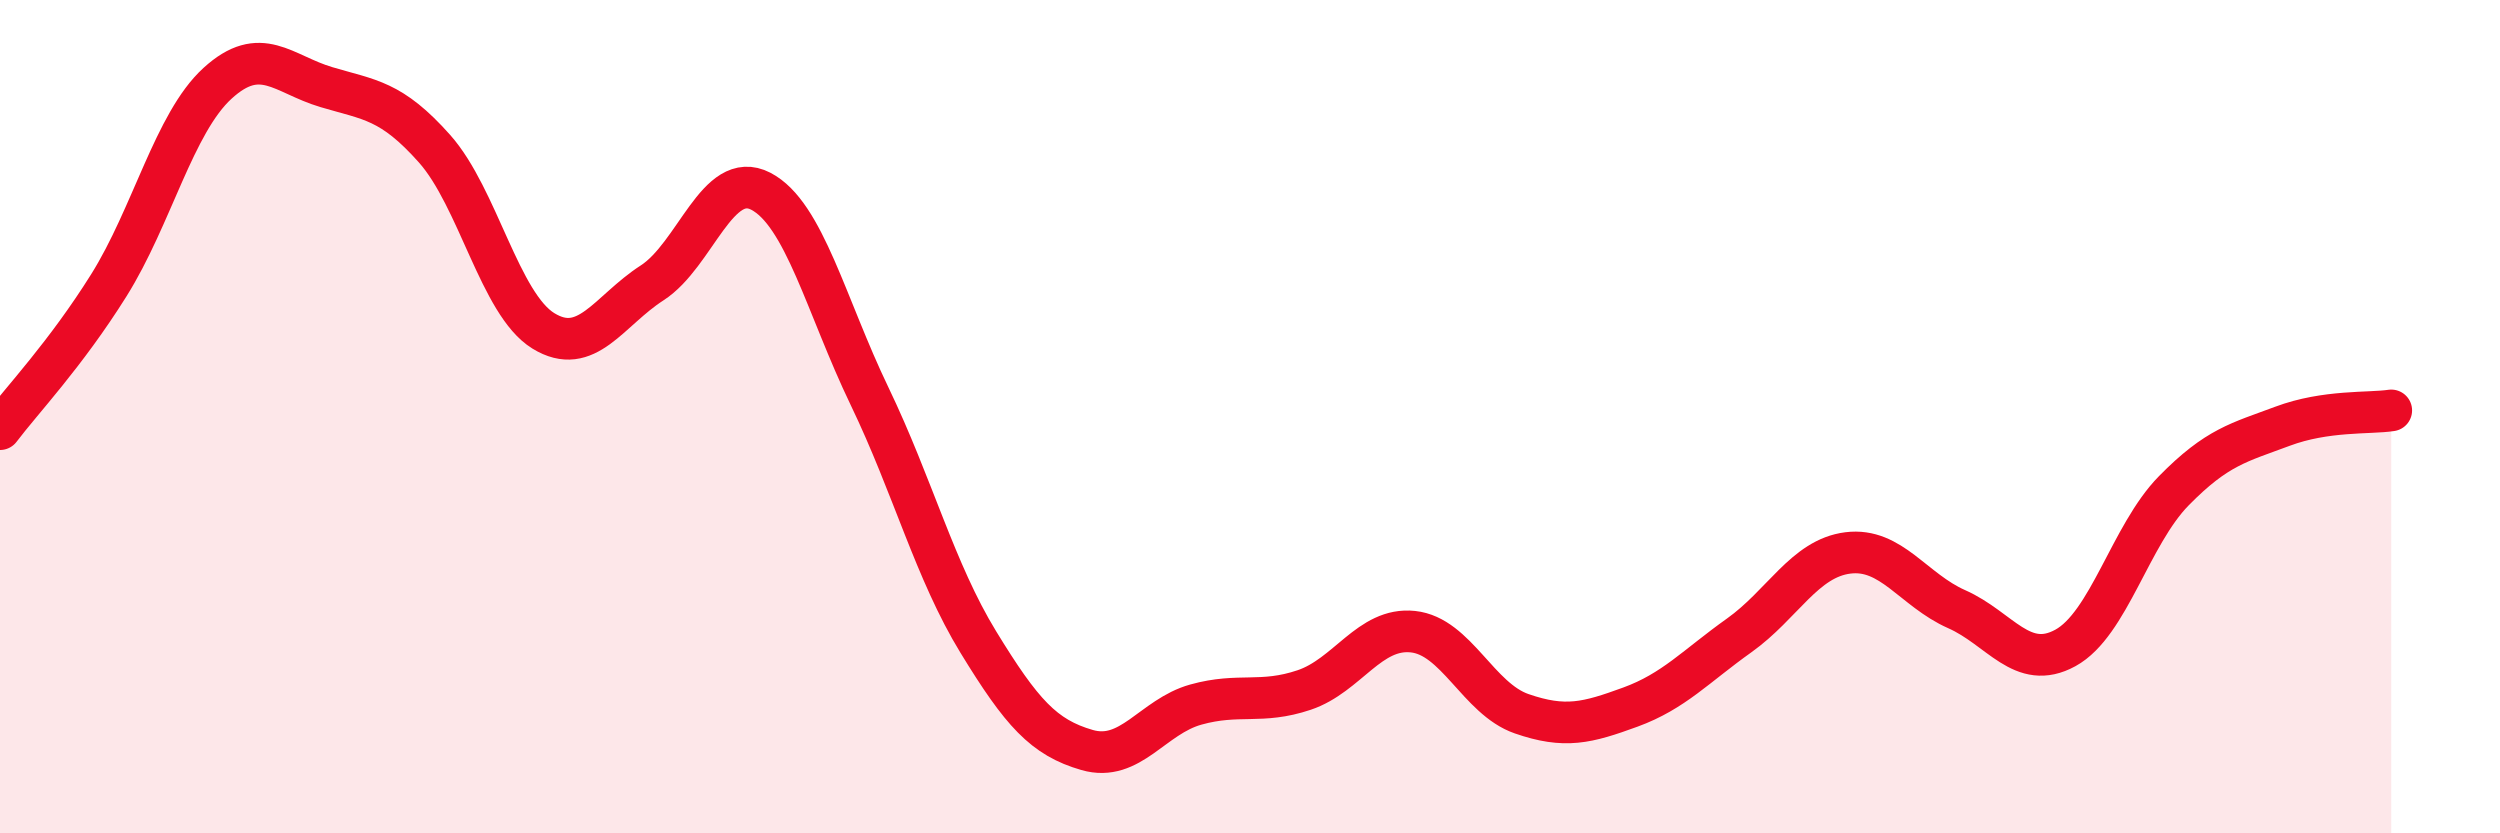 
    <svg width="60" height="20" viewBox="0 0 60 20" xmlns="http://www.w3.org/2000/svg">
      <path
        d="M 0,10.3 C 0.52,9.61 1.57,8.51 2.61,6.85 C 3.65,5.19 4.18,2.95 5.22,2 C 6.26,1.05 6.79,1.78 7.83,2.09 C 8.87,2.4 9.39,2.4 10.43,3.57 C 11.47,4.74 12,7.3 13.04,7.94 C 14.08,8.58 14.61,7.46 15.65,6.79 C 16.69,6.12 17.22,4.05 18.26,4.59 C 19.3,5.13 19.83,7.35 20.87,9.51 C 21.91,11.67 22.44,13.71 23.48,15.41 C 24.52,17.11 25.05,17.7 26.09,18 C 27.13,18.3 27.66,17.2 28.7,16.91 C 29.74,16.62 30.26,16.91 31.3,16.56 C 32.34,16.21 32.87,15.05 33.91,15.16 C 34.95,15.27 35.48,16.77 36.52,17.13 C 37.56,17.49 38.09,17.35 39.13,16.97 C 40.17,16.59 40.7,15.99 41.74,15.25 C 42.78,14.51 43.31,13.4 44.35,13.27 C 45.39,13.14 45.92,14.16 46.96,14.62 C 48,15.08 48.53,16.12 49.57,15.55 C 50.61,14.98 51.13,12.84 52.17,11.78 C 53.21,10.72 53.74,10.62 54.78,10.23 C 55.82,9.84 56.87,9.93 57.39,9.85L57.39 20L0 20Z"
        fill="#EB0A25"
        opacity="0.1"
        stroke-linecap="round"
        stroke-linejoin="round"
      />
      <path
        d="M 0,10.3 C 0.52,9.61 1.57,8.51 2.61,6.85 C 3.65,5.19 4.18,2.95 5.22,2 C 6.26,1.05 6.79,1.78 7.83,2.09 C 8.87,2.4 9.39,2.4 10.43,3.57 C 11.47,4.74 12,7.3 13.04,7.94 C 14.08,8.58 14.61,7.46 15.65,6.79 C 16.69,6.12 17.22,4.05 18.26,4.59 C 19.3,5.13 19.83,7.35 20.87,9.51 C 21.91,11.67 22.44,13.71 23.48,15.41 C 24.52,17.11 25.05,17.7 26.09,18 C 27.13,18.3 27.66,17.2 28.7,16.91 C 29.74,16.62 30.26,16.91 31.3,16.56 C 32.34,16.21 32.87,15.05 33.91,15.16 C 34.95,15.27 35.48,16.77 36.52,17.13 C 37.56,17.49 38.09,17.35 39.13,16.97 C 40.17,16.59 40.7,15.99 41.74,15.25 C 42.78,14.51 43.31,13.4 44.35,13.27 C 45.39,13.14 45.92,14.16 46.96,14.62 C 48,15.08 48.53,16.12 49.57,15.55 C 50.61,14.98 51.13,12.84 52.17,11.78 C 53.21,10.72 53.74,10.62 54.78,10.23 C 55.82,9.84 56.87,9.93 57.39,9.85"
        stroke="#EB0A25"
        stroke-width="1"
        fill="none"
        stroke-linecap="round"
        stroke-linejoin="round"
      />
    </svg>
  